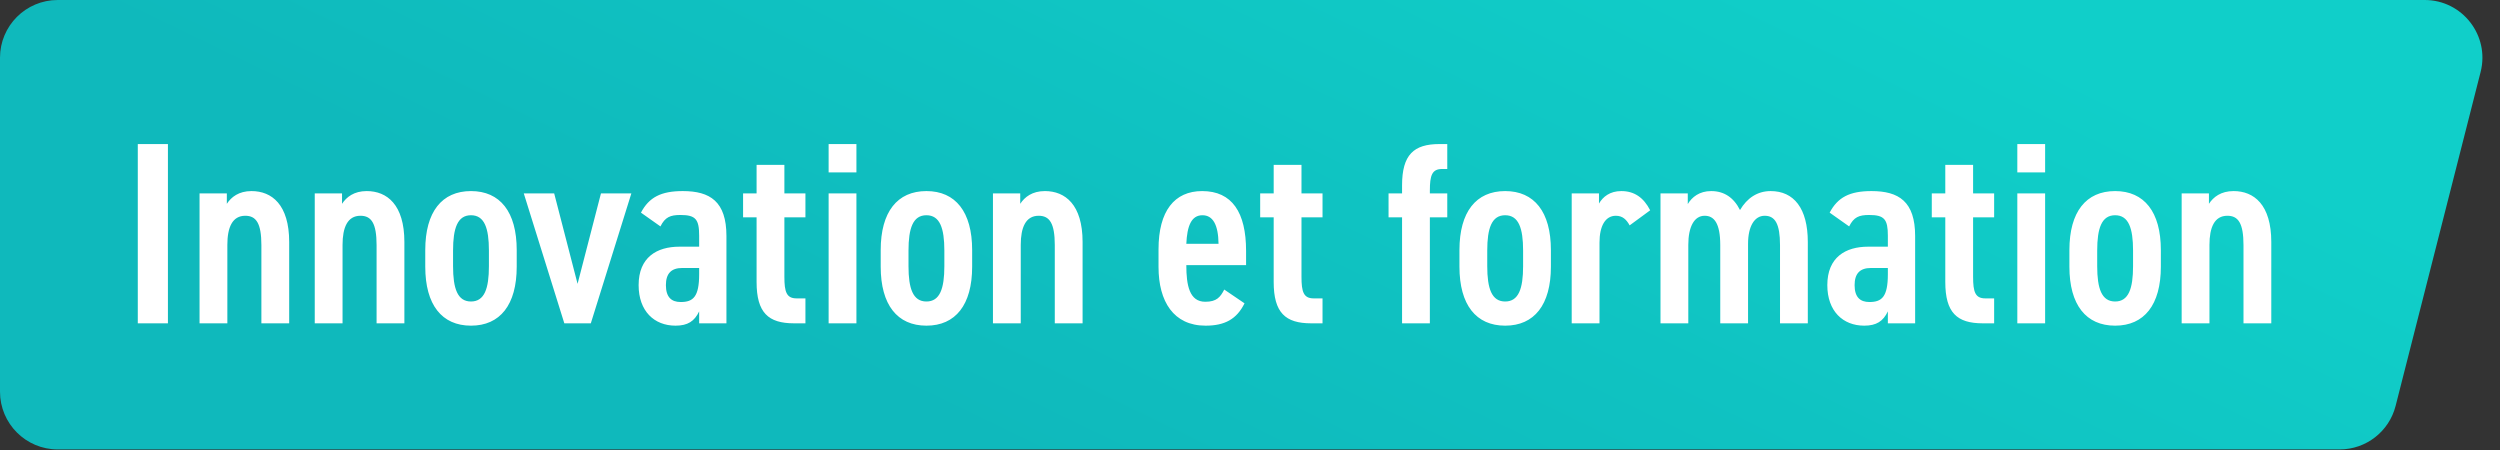 <svg xmlns="http://www.w3.org/2000/svg" width="433" height="78" viewBox="0 0 433 78" fill="none"><rect x="0" y="0" width="433" height="78" fill="#333333" stroke="none"/><path d="M0 10C0 4.477 4.477 0 10 0H419.951C426.475 0 431.251 6.145 429.642 12.467L414.918 70.307C413.79 74.738 409.799 77.84 405.227 77.84H10C4.477 77.84 0 73.362 0 67.84V10Z" fill="url(#paint0_linear_4757_3378)"></path><path d="M29.085 24.95V56H23.865V24.95H29.085ZM34.562 56V33.5H39.287V35.3C40.052 34.13 41.357 33.095 43.562 33.095C47.072 33.095 50.087 35.435 50.087 41.915V56H45.272V42.455C45.272 38.675 44.372 37.37 42.482 37.37C40.232 37.37 39.377 39.395 39.377 42.41V56H34.562ZM54.514 56V33.5H59.239V35.3C60.004 34.13 61.309 33.095 63.514 33.095C67.024 33.095 70.039 35.435 70.039 41.915V56H65.224V42.455C65.224 38.675 64.324 37.37 62.434 37.37C60.184 37.37 59.329 39.395 59.329 42.41V56H54.514ZM73.655 43.31C73.655 36.695 76.535 33.095 81.575 33.095C86.615 33.095 89.495 36.695 89.495 43.31V46.19C89.495 52.805 86.615 56.405 81.575 56.405C76.535 56.405 73.655 52.805 73.655 46.19V43.31ZM84.68 43.4C84.68 39.53 83.915 37.28 81.575 37.28C79.235 37.28 78.47 39.53 78.47 43.4V46.1C78.47 49.97 79.235 52.22 81.575 52.22C83.915 52.22 84.68 49.97 84.68 46.1V43.4ZM100.035 49.16L104.085 33.5H109.35L102.33 56H97.74L90.72 33.5H95.985L100.035 49.16ZM110.609 49.385C110.609 44.57 113.759 42.725 117.674 42.725H121.094V40.835C121.094 38 120.509 37.235 117.854 37.235C116.099 37.235 115.199 37.595 114.389 39.215L111.014 36.83C112.409 34.175 114.479 33.095 118.259 33.095C122.984 33.095 125.819 34.895 125.819 40.88V56H121.094V53.93C120.284 55.64 119.114 56.405 116.999 56.405C113.309 56.405 110.609 53.885 110.609 49.385ZM121.094 47.495V46.415H118.169C116.234 46.415 115.334 47.405 115.334 49.385C115.334 51.455 116.279 52.31 117.899 52.31C120.059 52.31 121.094 51.41 121.094 47.495ZM128.701 37.64V33.5H131.041V28.55H135.856V33.5H139.501V37.64H135.856V47.945C135.856 50.555 136.216 51.68 137.971 51.68H139.501V56H137.521C133.066 56 131.041 54.155 131.041 48.845V37.64H128.701ZM143.517 56V33.5H148.332V56H143.517ZM143.517 29.855V24.95H148.332V29.855H143.517ZM152.537 43.31C152.537 36.695 155.417 33.095 160.457 33.095C165.497 33.095 168.377 36.695 168.377 43.31V46.19C168.377 52.805 165.497 56.405 160.457 56.405C155.417 56.405 152.537 52.805 152.537 46.19V43.31ZM163.562 43.4C163.562 39.53 162.797 37.28 160.457 37.28C158.117 37.28 157.352 39.53 157.352 43.4V46.1C157.352 49.97 158.117 52.22 160.457 52.22C162.797 52.22 163.562 49.97 163.562 46.1V43.4ZM171.979 56V33.5H176.704V35.3C177.469 34.13 178.774 33.095 180.979 33.095C184.489 33.095 187.504 35.435 187.504 41.915V56H182.689V42.455C182.689 38.675 181.789 37.37 179.899 37.37C177.649 37.37 176.794 39.395 176.794 42.41V56H171.979ZM212.041 50.15L215.551 52.535C214.201 55.28 212.131 56.405 208.801 56.405C203.266 56.405 200.656 52.22 200.656 46.235V43.175C200.656 36.56 203.401 33.095 208.216 33.095C213.391 33.095 215.821 36.785 215.821 43.445V45.92H205.471C205.471 49.43 206.011 52.265 208.756 52.265C210.736 52.265 211.366 51.455 212.041 50.15ZM208.261 37.28C206.326 37.28 205.606 39.17 205.471 42.23H211.051C211.006 38.9 210.061 37.28 208.261 37.28ZM218.262 37.64V33.5H220.602V28.55H225.417V33.5H229.062V37.64H225.417V47.945C225.417 50.555 225.777 51.68 227.532 51.68H229.062V56H227.082C222.627 56 220.602 54.155 220.602 48.845V37.64H218.262ZM240.497 33.5H242.837V32.105C242.837 26.795 244.862 24.95 249.317 24.95H250.667V29.27H249.767C248.012 29.27 247.652 30.395 247.652 33.005V33.5H250.667V37.64H247.652V56H242.837V37.64H240.497V33.5ZM252.776 43.31C252.776 36.695 255.656 33.095 260.696 33.095C265.736 33.095 268.616 36.695 268.616 43.31V46.19C268.616 52.805 265.736 56.405 260.696 56.405C255.656 56.405 252.776 52.805 252.776 46.19V43.31ZM263.801 43.4C263.801 39.53 263.036 37.28 260.696 37.28C258.356 37.28 257.591 39.53 257.591 43.4V46.1C257.591 49.97 258.356 52.22 260.696 52.22C263.036 52.22 263.801 49.97 263.801 46.1V43.4ZM285.809 36.425L282.254 39.035C281.714 38.045 281.039 37.37 279.869 37.37C278.024 37.37 277.034 39.17 277.034 42.005V56H272.219V33.5H276.944V35.255C277.619 34.085 278.834 33.095 280.814 33.095C283.064 33.095 284.684 34.22 285.809 36.425ZM287.598 56V33.5H292.323V35.345C293.043 34.13 294.348 33.095 296.373 33.095C298.623 33.095 300.288 34.22 301.368 36.38C302.583 34.31 304.383 33.095 306.678 33.095C310.683 33.095 313.113 36.065 313.113 41.915V56H308.298V42.455C308.298 38.765 307.443 37.37 305.643 37.37C303.888 37.37 302.763 39.17 302.763 42.23V56H297.948V42.455C297.948 38.63 296.868 37.37 295.248 37.37C293.448 37.37 292.413 39.26 292.413 42.41V56H287.598ZM316.492 49.385C316.492 44.57 319.642 42.725 323.557 42.725H326.977V40.835C326.977 38 326.392 37.235 323.737 37.235C321.982 37.235 321.082 37.595 320.272 39.215L316.897 36.83C318.292 34.175 320.362 33.095 324.142 33.095C328.867 33.095 331.702 34.895 331.702 40.88V56H326.977V53.93C326.167 55.64 324.997 56.405 322.882 56.405C319.192 56.405 316.492 53.885 316.492 49.385ZM326.977 47.495V46.415H324.052C322.117 46.415 321.217 47.405 321.217 49.385C321.217 51.455 322.162 52.31 323.782 52.31C325.942 52.31 326.977 51.41 326.977 47.495ZM334.585 37.64V33.5H336.925V28.55H341.74V33.5H345.385V37.64H341.74V47.945C341.74 50.555 342.1 51.68 343.855 51.68H345.385V56H343.405C338.95 56 336.925 54.155 336.925 48.845V37.64H334.585ZM349.4 56V33.5H354.215V56H349.4ZM349.4 29.855V24.95H354.215V29.855H349.4ZM358.42 43.31C358.42 36.695 361.3 33.095 366.34 33.095C371.38 33.095 374.26 36.695 374.26 43.31V46.19C374.26 52.805 371.38 56.405 366.34 56.405C361.3 56.405 358.42 52.805 358.42 46.19V43.31ZM369.445 43.4C369.445 39.53 368.68 37.28 366.34 37.28C364 37.28 363.235 39.53 363.235 43.4V46.1C363.235 49.97 364 52.22 366.34 52.22C368.68 52.22 369.445 49.97 369.445 46.1V43.4ZM377.863 56V33.5H382.588V35.3C383.353 34.13 384.658 33.095 386.863 33.095C390.373 33.095 393.388 35.435 393.388 41.915V56H388.573V42.455C388.573 38.675 387.673 37.37 385.783 37.37C383.533 37.37 382.678 39.395 382.678 42.41V56H377.863Z" fill="white"></path><defs><linearGradient id="paint0_linear_4757_3378" x1="303.368" y1="-15.037" x2="242.386" y2="110.917" gradientUnits="userSpaceOnUse"><stop stop-color="#10CFC9"></stop><stop offset="1" stop-color="#0FB9BC"></stop></linearGradient></defs></svg>